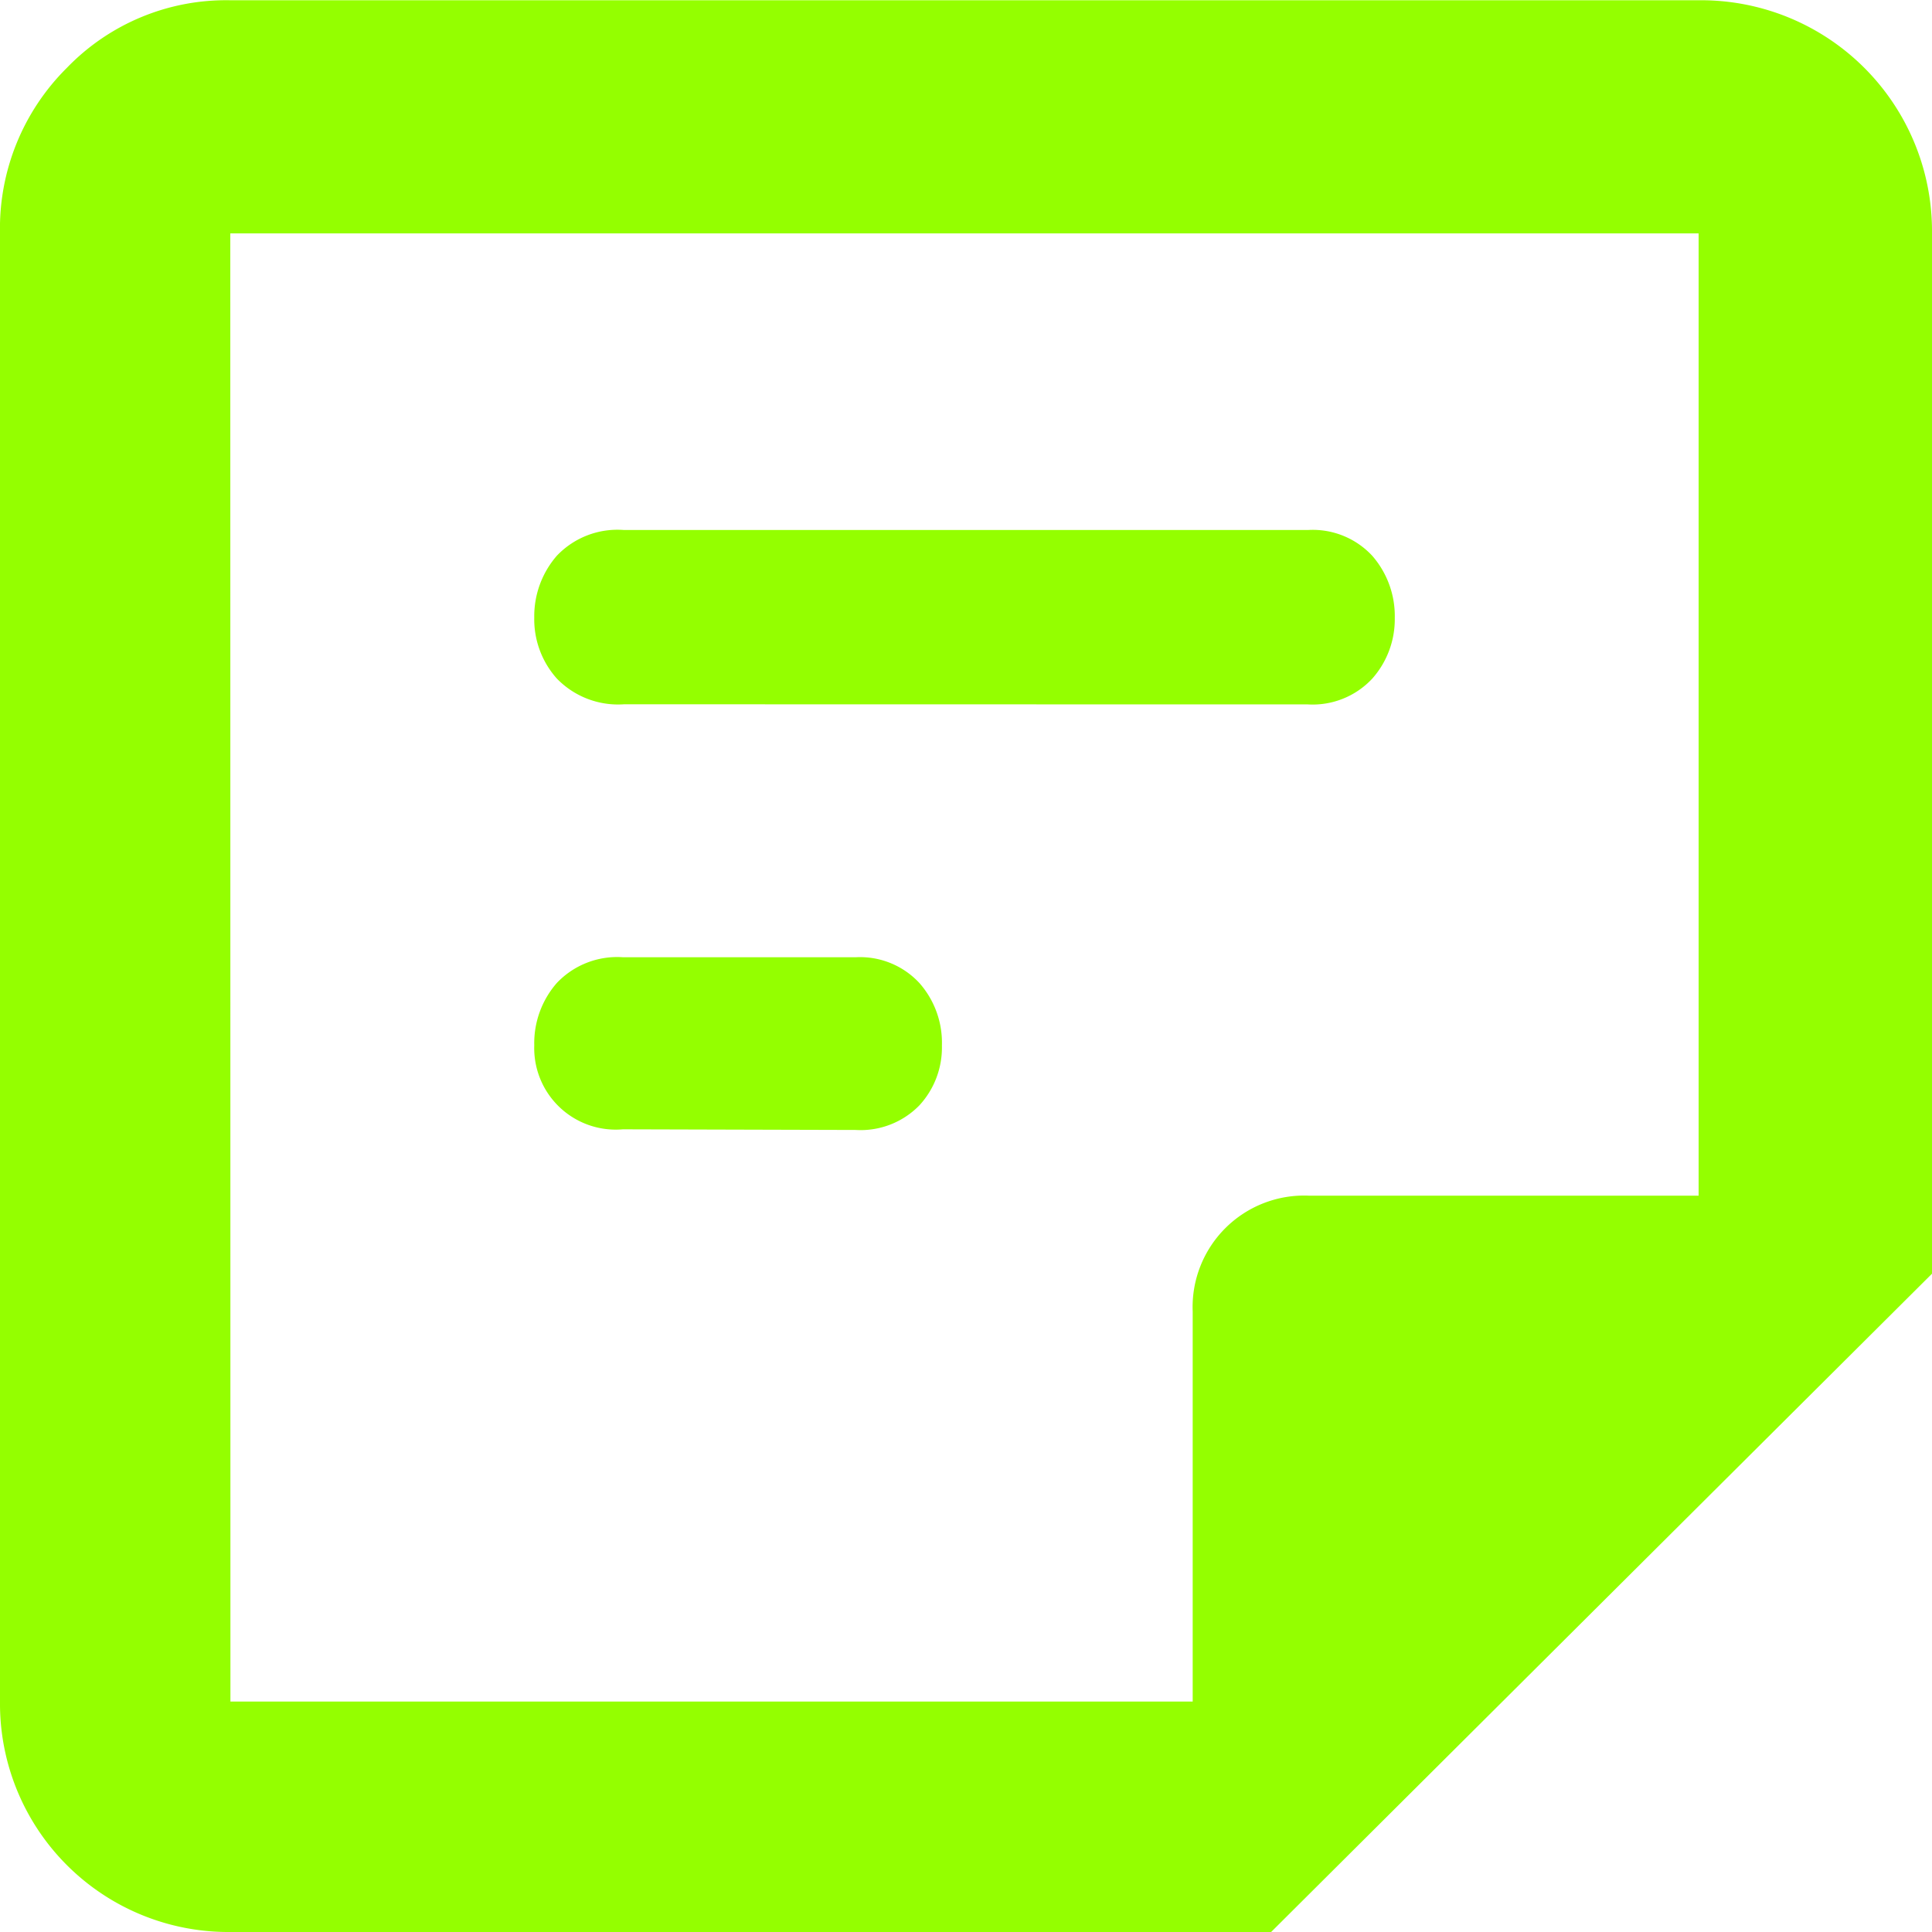 <svg xmlns="http://www.w3.org/2000/svg" width="15" height="15" viewBox="0 0 15 15">
  <path id="sticky_note_2_FILL0_wght700_GRAD200_opsz48" d="M100.789,207.211h7.471v-3.028a.866.866,0,0,1,.9-.9h3.028v-7.471h-11.4Zm0,1.789A1.773,1.773,0,0,1,99,207.211v-11.4a1.756,1.756,0,0,1,.519-1.284,1.717,1.717,0,0,1,1.27-.525h11.4A1.793,1.793,0,0,1,114,195.809v8.08L108.869,209Zm3.047-6.232a.633.633,0,0,1-.688-.652.71.71,0,0,1,.175-.484.645.645,0,0,1,.513-.2h1.809a.628.628,0,0,1,.493.2.7.7,0,0,1,.175.486.662.662,0,0,1-.175.464.636.636,0,0,1-.493.191Zm.009-3.3a.661.661,0,0,1-.522-.2.69.69,0,0,1-.175-.473.715.715,0,0,1,.175-.48.649.649,0,0,1,.522-.2h5.309a.63.63,0,0,1,.5.2.711.711,0,0,1,.175.482.694.694,0,0,1-.175.472.632.632,0,0,1-.5.2Zm-3.057,7.746v0Z" transform="translate(-99 -194)" fill="#94FF00"/>
</svg>
